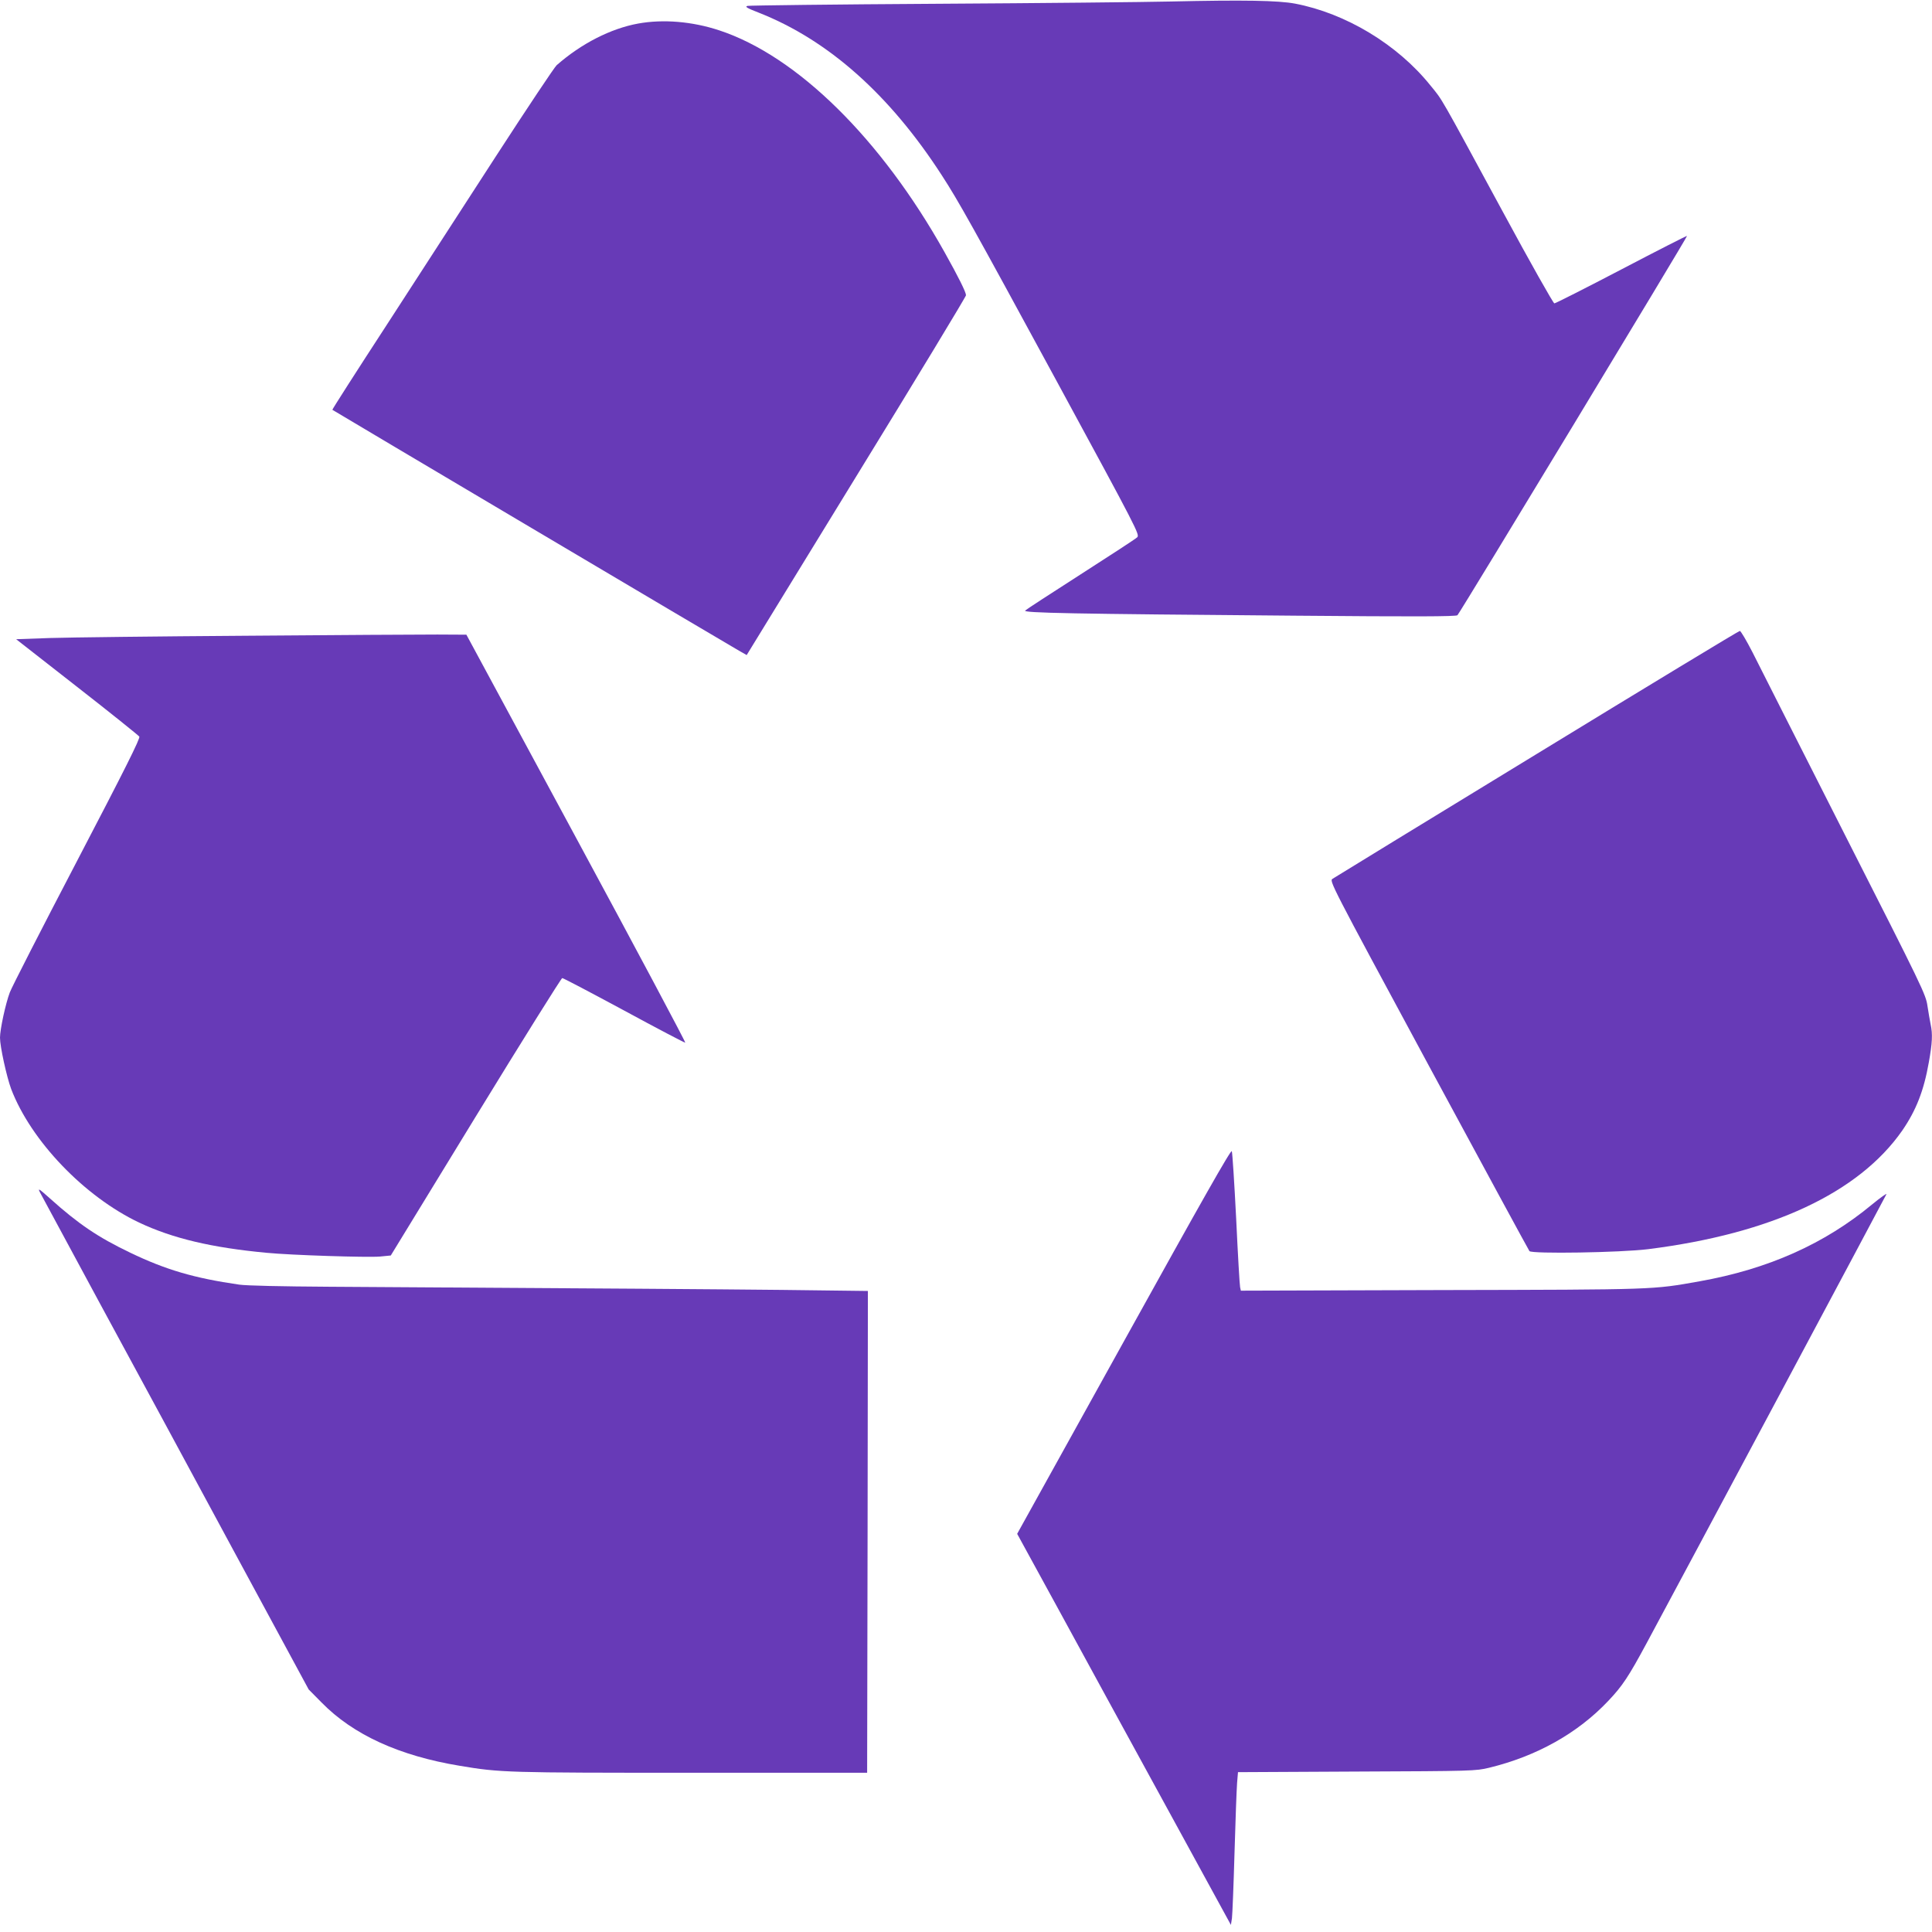 <?xml version="1.0" standalone="no"?>
<!DOCTYPE svg PUBLIC "-//W3C//DTD SVG 20010904//EN"
 "http://www.w3.org/TR/2001/REC-SVG-20010904/DTD/svg10.dtd">
<svg version="1.0" xmlns="http://www.w3.org/2000/svg"
 width="1280pt" height="1280pt" viewBox="0 0 1280 1280"
 preserveAspectRatio="xMidYMid meet">
<g transform="translate(0,1280) scale(0.1,-0.1)"
fill="#673ab7" stroke="none">
<path d="M7755 12790 c-170 -4 -865 -11 -1544 -15 -679 -4 -1245 -11 -1258
-14 -20 -5 -6 -14 74 -45 460 -181 868 -543 1215 -1081 108 -167 194 -320 763
-1368 534 -984 547 -1009 529 -1027 -10 -10 -179 -120 -374 -245 -195 -125
-361 -233 -368 -240 -17 -16 300 -22 1783 -34 798 -7 1073 -6 1081 3 18 18
1525 2508 1521 2513 -2 2 -198 -98 -435 -222 -237 -124 -437 -225 -444 -225
-7 0 -161 273 -342 608 -425 784 -395 733 -480 837 -218 271 -560 477 -896
541 -111 21 -342 25 -825 14z"/>
<path d="M4228 12644 c-181 -33 -376 -132 -540 -276 -14 -12 -194 -282 -399
-598 -205 -316 -534 -824 -731 -1129 -198 -304 -358 -554 -356 -556 4 -4 2628
-1559 2694 -1596 l51 -29 726 1184 c400 651 727 1191 727 1200 0 20 -50 121
-142 285 -420 751 -977 1300 -1493 1470 -179 59 -371 75 -537 45z"/>
<path d="M10183 7806 c-733 -447 -1342 -820 -1354 -828 -23 -14 -20 -20 635
-1234 362 -670 663 -1225 669 -1233 16 -19 602 -10 787 13 817 103 1395 373
1683 786 92 134 143 264 176 452 23 128 26 187 12 251 -5 23 -14 78 -21 122
-11 77 -31 118 -550 1140 -295 583 -570 1124 -609 1203 -40 78 -78 142 -84
142 -7 0 -611 -366 -1344 -814z"/>
<path d="M1630 8588 c-591 -4 -1176 -11 -1299 -15 l-224 -8 403 -315 c222
-173 407 -322 413 -330 7 -12 -93 -212 -413 -825 -233 -446 -433 -837 -445
-870 -28 -74 -65 -245 -65 -300 0 -59 44 -259 74 -340 131 -343 484 -712 848
-885 223 -105 481 -166 843 -200 164 -16 669 -32 752 -25 l72 7 562 919 c309
505 568 919 574 919 7 0 191 -97 410 -215 219 -119 401 -214 405 -213 4 2
-320 611 -721 1353 l-729 1350 -192 1 c-106 0 -677 -3 -1268 -8z"/>
<path d="M7447 3915 l-708 -1277 274 -501 c150 -276 469 -859 708 -1296 l434
-794 7 44 c3 24 11 220 17 434 6 215 14 422 17 462 l6 72 787 4 c769 3 788 4
876 25 317 77 588 229 791 444 93 98 134 160 253 381 218 404 1583 2961 1589
2975 3 8 -39 -22 -94 -67 -317 -263 -690 -429 -1144 -510 -315 -56 -280 -55
-1712 -58 l-1327 -4 -5 23 c-3 13 -15 217 -26 453 -12 237 -25 438 -29 448 -5
14 -198 -327 -714 -1258z"/>
<path d="M265 4900 c10 -19 191 -354 402 -745 212 -390 608 -1123 881 -1629
l497 -919 85 -86 c209 -214 516 -354 917 -420 267 -45 313 -46 1533 -46 l1165
0 3 1596 2 1596 -567 7 c-503 5 -1024 9 -3003 21 -318 2 -546 7 -595 14 -298
43 -486 98 -723 212 -211 101 -342 189 -531 359 -74 66 -82 71 -66 40z"/>
</g>
</svg>
